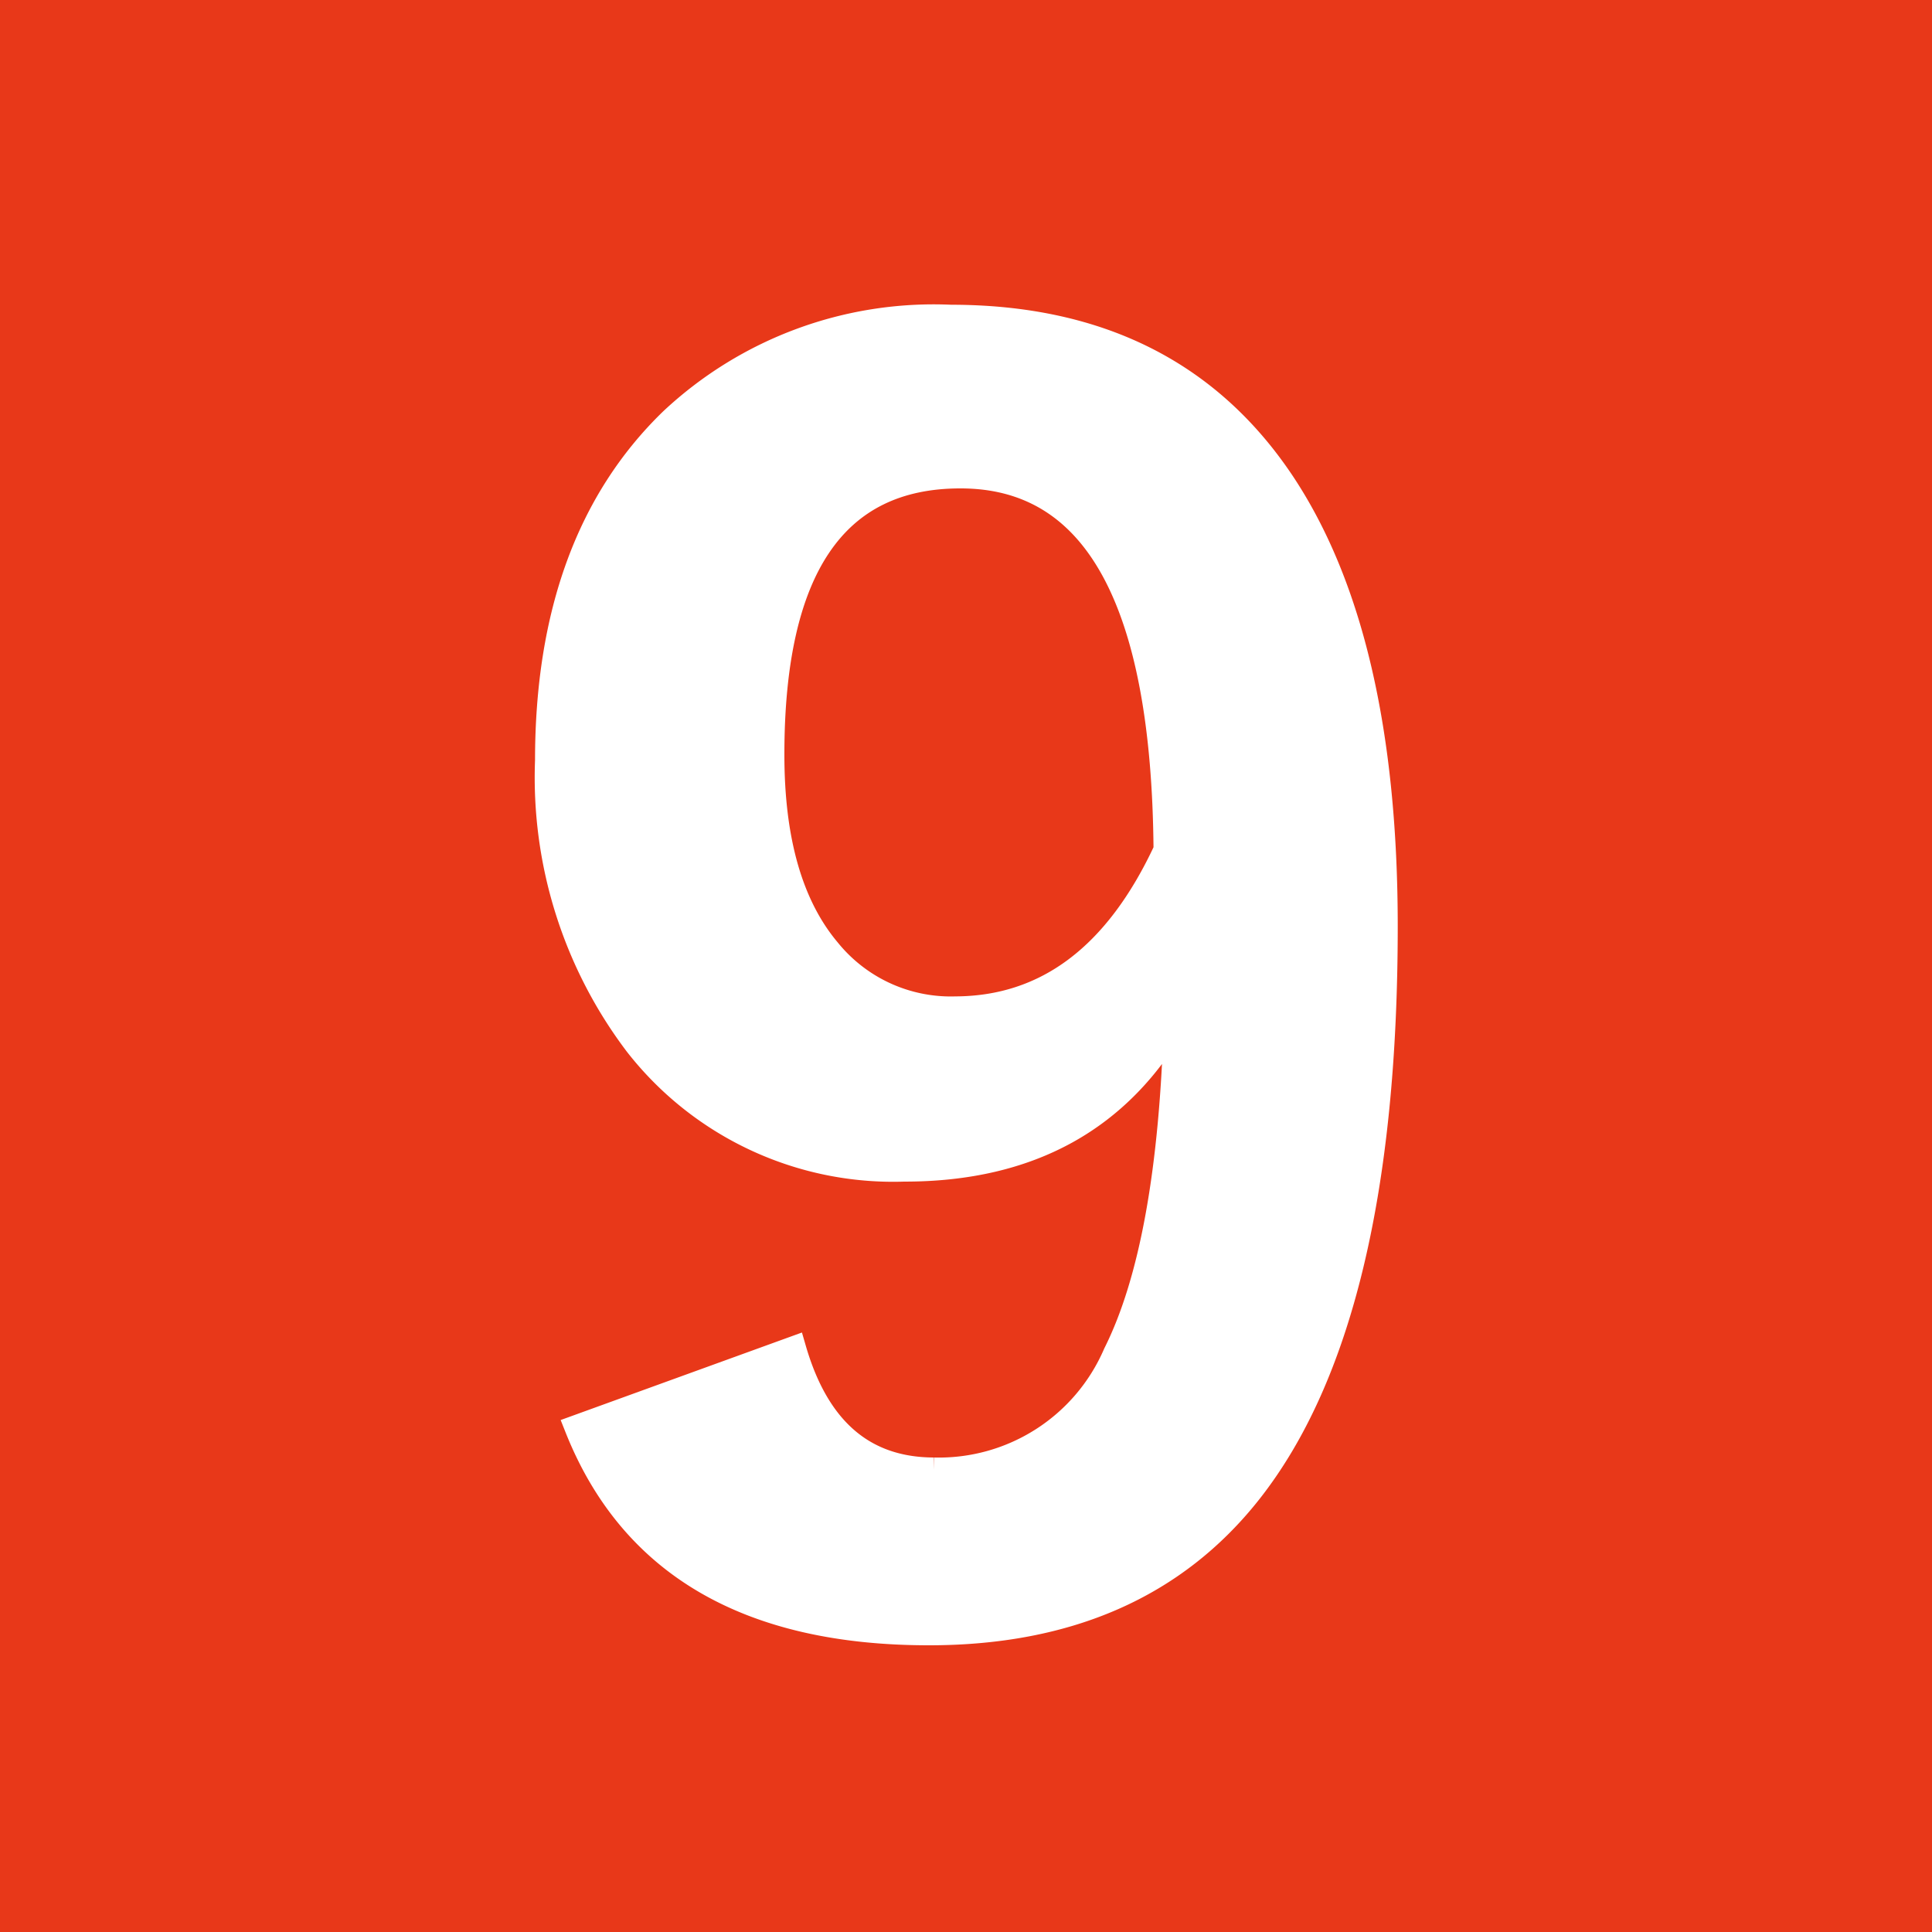 <svg xmlns="http://www.w3.org/2000/svg" viewBox="0 0 75 75"><defs><style>.b6d03926-e126-45dd-aa79-1b252b0e284a{fill:#e83819;}.b7eb5869-4dda-45e1-9eca-56f5910a4eb2{fill:#fff;stroke:#fff;stroke-miterlimit:10;}</style></defs><g id="ea72652f-58a0-48c5-845b-2201632d1f30" data-name="レイヤー 2"><g id="b19523c1-b311-42b5-8624-95d56a2da879" data-name="ゲーム画面"><g id="b65d1445-a7a3-4965-bc53-c41bede641eb" data-name="9"><rect class="b6d03926-e126-45dd-aa79-1b252b0e284a" width="75" height="75"/><path class="b7eb5869-4dda-45e1-9eca-56f5910a4eb2" d="M30.8,52.38q1.36,4.69,5.45,4.7a7.48,7.48,0,0,0,7.07-4.52c1.42-2.83,2.2-7.19,2.36-13.05q-3.28,5.87-10.59,5.86a12.61,12.61,0,0,1-10.36-4.85,17.13,17.13,0,0,1-3.46-11q0-8.52,4.82-13.19a14.85,14.85,0,0,1,10.82-4q8.56,0,12.85,6.41,4,6,4,17.22,0,15.27-5.28,21.95-4.32,5.46-12.42,5.46-10.48,0-13.64-7.95ZM45.28,33q-.11-14.55-8-14.54-7.34,0-7.33,10.85,0,5,2.19,7.6a6.14,6.14,0,0,0,4.95,2.27Q42.42,39.16,45.28,33Z"/></g></g></g></svg>